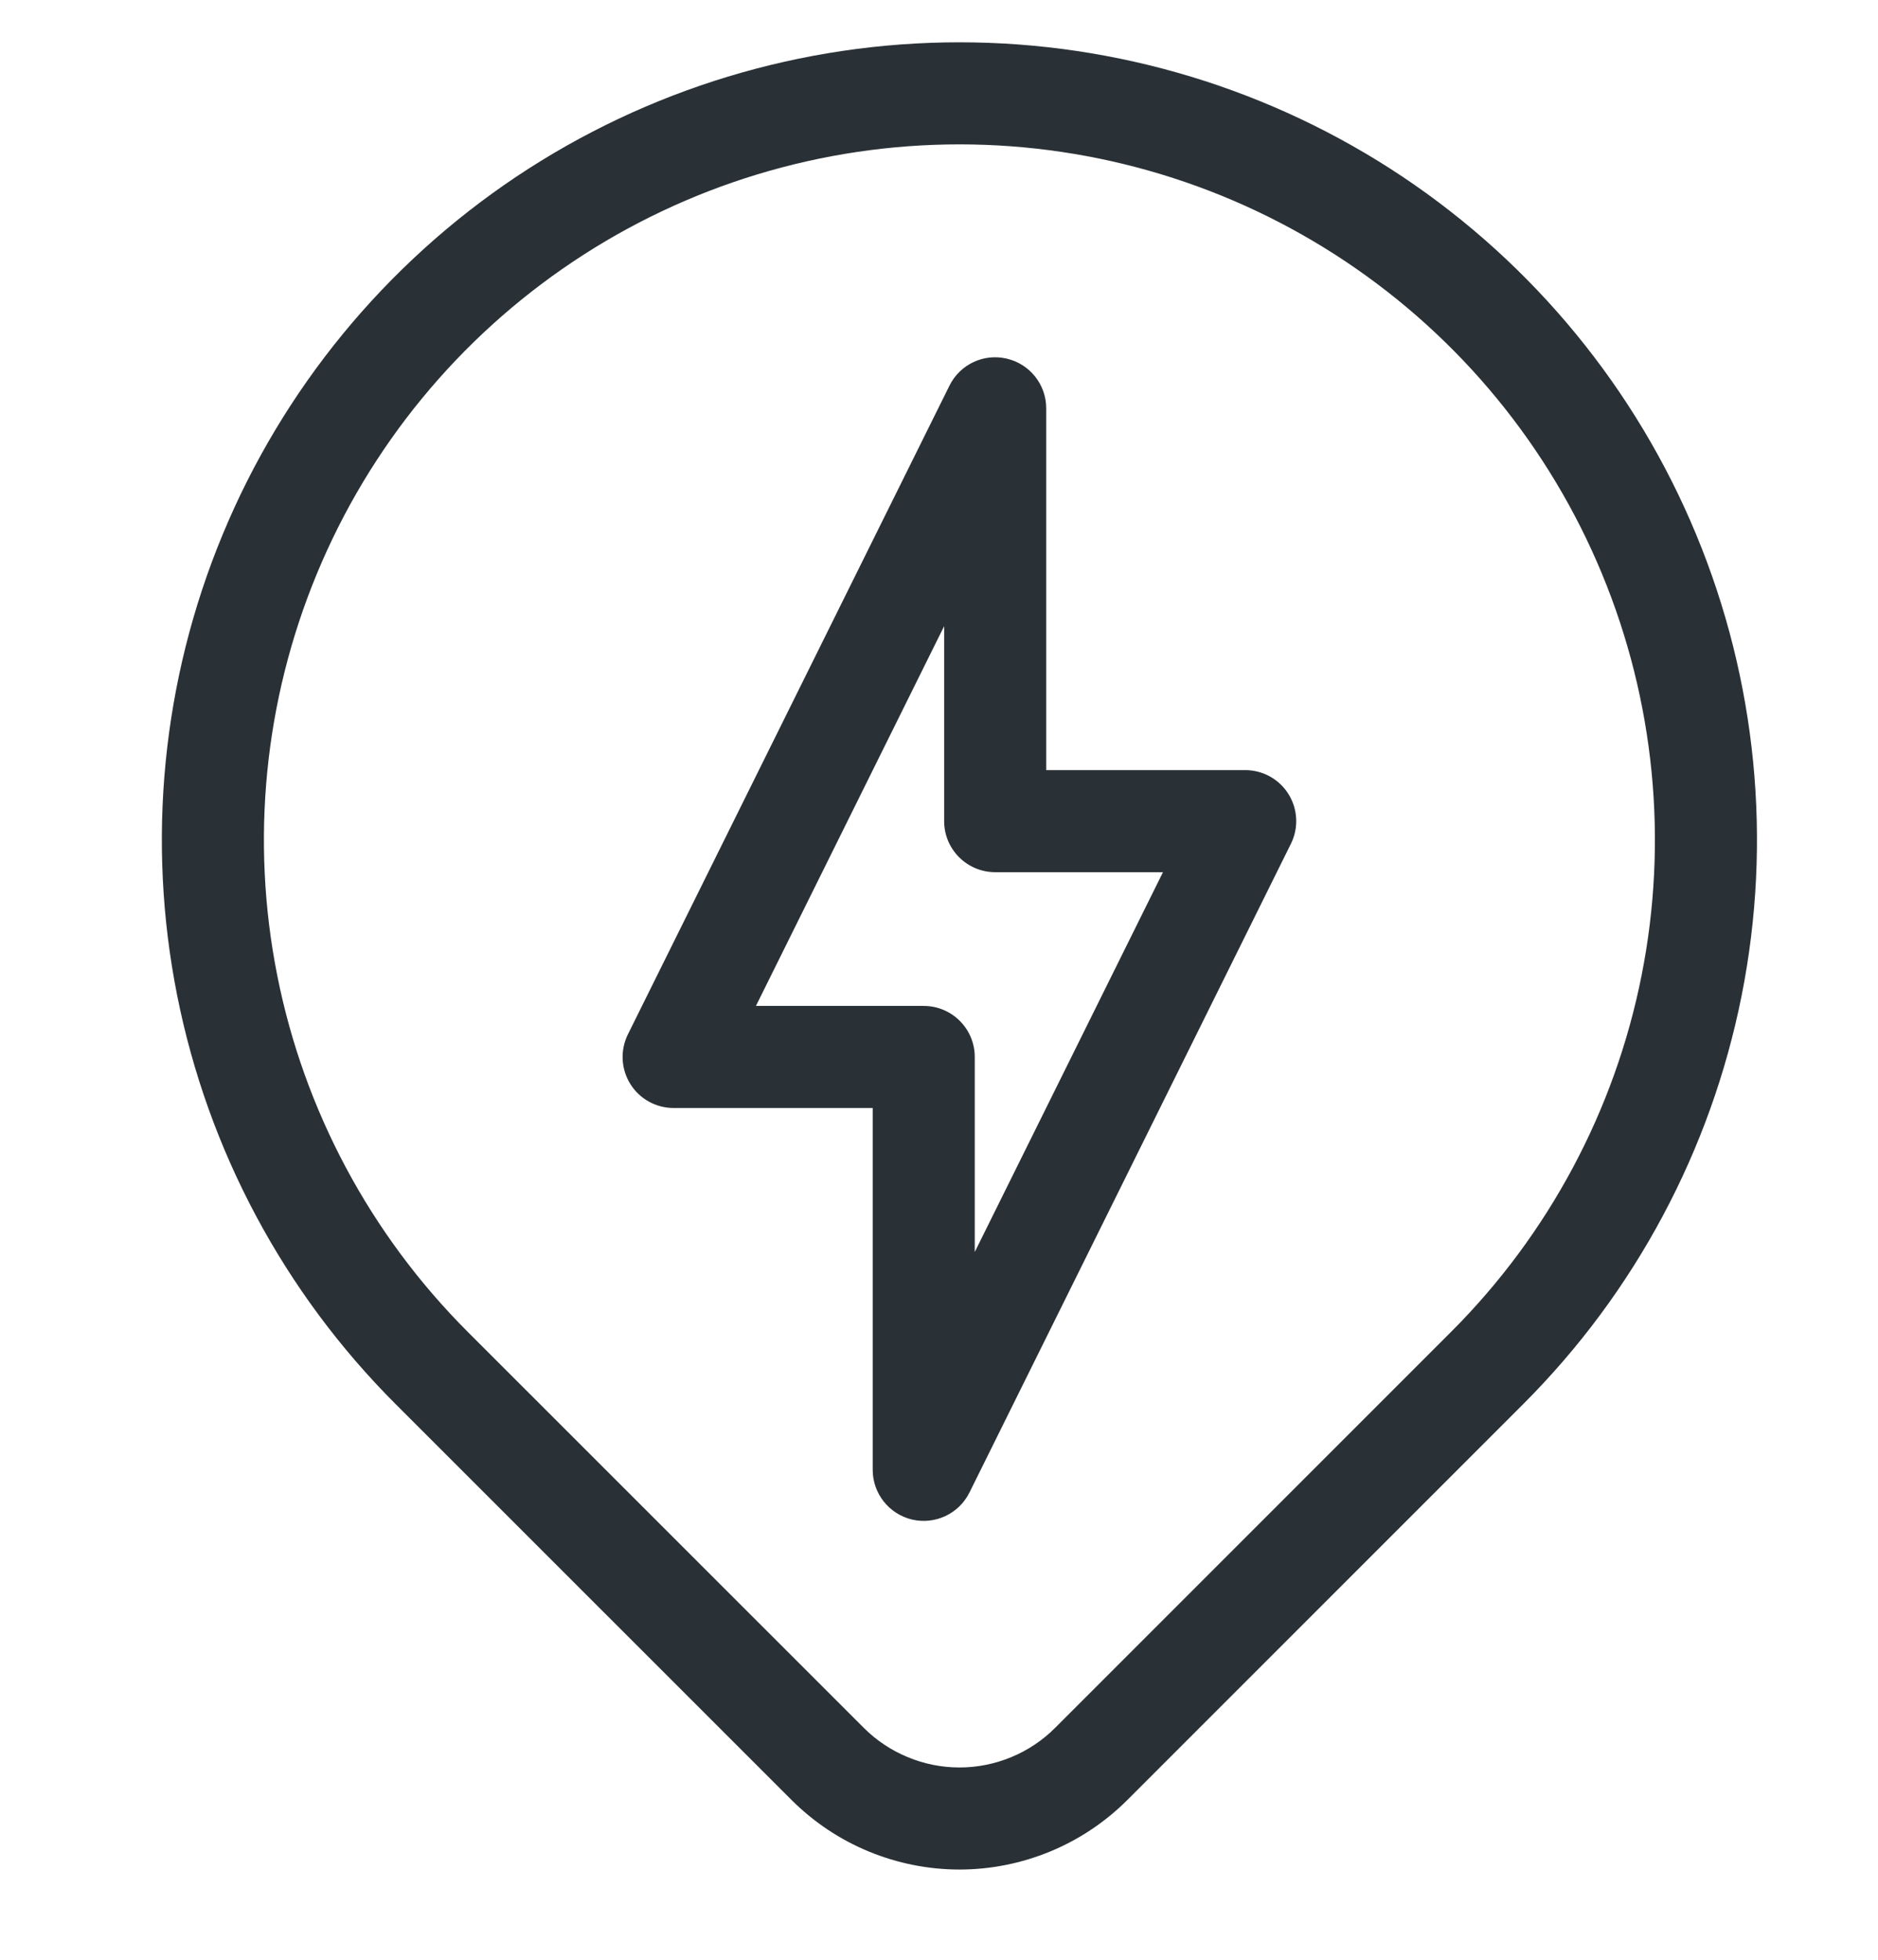 <svg width="23" height="24" viewBox="0 0 23 24" fill="none" xmlns="http://www.w3.org/2000/svg">
<path fill-rule="evenodd" clip-rule="evenodd" d="M11.75 1.768C10.065 1.768 8.418 2.268 7.018 3.204C5.617 4.14 4.525 5.47 3.881 7.026C3.236 8.583 3.067 10.296 3.396 11.948C3.724 13.6 4.536 15.118 5.727 16.309L10.577 21.158C10.731 21.312 10.914 21.435 11.116 21.518C11.317 21.602 11.533 21.645 11.751 21.645C11.969 21.645 12.184 21.602 12.386 21.518C12.587 21.435 12.77 21.313 12.924 21.158L17.773 16.309C18.964 15.118 19.776 13.6 20.104 11.948C20.433 10.296 20.264 8.583 19.619 7.026C18.975 5.47 17.883 4.14 16.482 3.204C15.082 2.268 13.435 1.768 11.75 1.768ZM18.657 17.193C20.023 15.827 20.953 14.086 21.33 12.192C21.707 10.297 21.514 8.333 20.774 6.548C20.035 4.763 18.783 3.238 17.177 2.164C15.57 1.091 13.682 0.518 11.75 0.518C9.818 0.518 7.93 1.091 6.323 2.164C4.717 3.238 3.465 4.763 2.726 6.548C1.986 8.333 1.793 10.297 2.17 12.192C2.547 14.086 3.477 15.827 4.843 17.193L9.693 22.042C9.693 22.042 9.693 22.042 9.693 22.042C9.963 22.312 10.284 22.527 10.637 22.673C10.99 22.819 11.368 22.895 11.751 22.895C12.133 22.895 12.511 22.819 12.864 22.673C13.217 22.527 13.538 22.312 13.808 22.042C13.808 22.042 13.808 22.042 13.808 22.042L18.657 17.193Z" fill="#2A3136"/>
<path fill-rule="evenodd" clip-rule="evenodd" d="M12.33 4.392C12.613 4.458 12.813 4.71 12.813 5V9.431H15.25C15.466 9.431 15.667 9.542 15.781 9.726C15.895 9.91 15.906 10.139 15.81 10.333L11.873 18.278C11.744 18.538 11.453 18.675 11.17 18.609C10.888 18.542 10.688 18.29 10.688 18V13.569H8.25C8.034 13.569 7.833 13.458 7.719 13.274C7.605 13.09 7.594 12.861 7.69 12.667L11.628 4.723C11.757 4.462 12.048 4.325 12.33 4.392ZM9.258 12.319H11.313C11.658 12.319 11.938 12.599 11.938 12.944V15.332L14.243 10.681H12.188C11.843 10.681 11.563 10.401 11.563 10.056V7.668L9.258 12.319Z" fill="#2A3136"/>
</svg>
